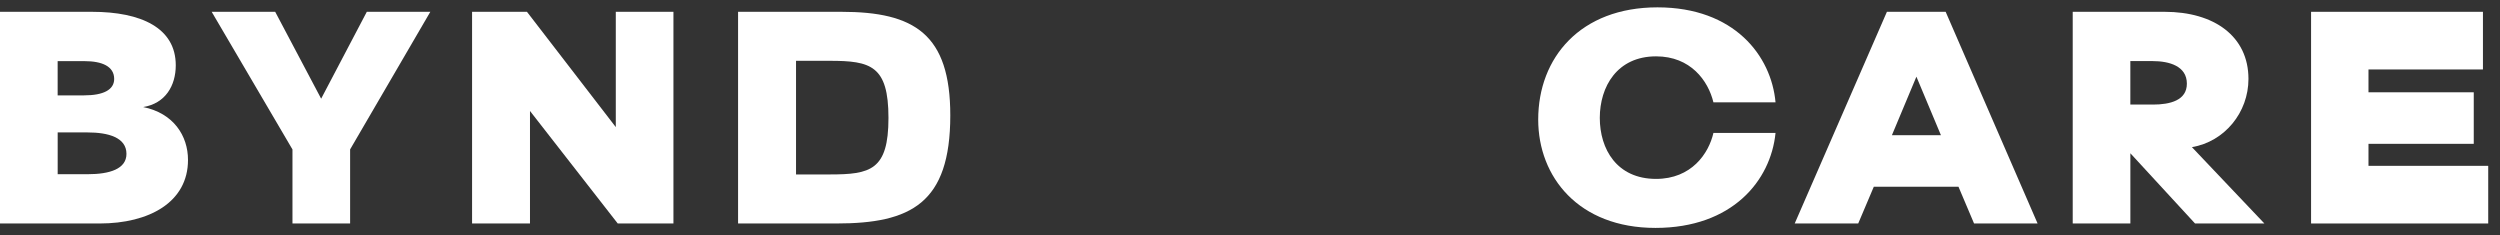 <svg width="170" height="16" viewBox="0 0 170 16" fill="none" xmlns="http://www.w3.org/2000/svg">
<rect x="0" y="0" width="170" height="16" fill="#333333" stroke="none"/>
<path d="M0 0.803H6.251C9.604 0.803 11.952 1.901 11.952 4.439C11.952 5.82 11.252 7.033 9.736 7.28C11.799 7.696 12.784 9.23 12.784 10.878C12.784 13.756 10.133 15.197 6.78 15.197H0V0.803ZM5.72 6.485C7.026 6.485 7.764 6.107 7.764 5.369C7.764 4.516 6.949 4.157 5.739 4.157H3.92V6.485H5.72ZM5.967 11.846C7.464 11.846 8.599 11.486 8.599 10.464C8.599 9.348 7.367 9.005 5.948 9.005H3.922V11.846H5.967Z" fill="white"/>
<path d="M19.886 10.159L14.394 0.803H18.713L21.838 6.711L24.943 0.803H29.262L23.808 10.159V15.197H19.888V10.159H19.886Z" fill="white"/>
<path d="M32.101 0.803H35.833L41.874 8.643V0.803H45.794V15.197H42.006L36.039 7.545V15.197H32.101V0.803Z" fill="white"/>
<path d="M50.189 15.197V0.803H57.215C62.178 0.803 64.62 2.319 64.62 7.848C64.62 13.834 61.929 15.197 56.874 15.197H50.189ZM56.421 11.862C59.187 11.862 60.416 11.578 60.416 8.018C60.416 4.457 59.203 4.135 56.421 4.135H54.13V11.862H56.421Z" fill="white"/>
<path d="M104.598 8.133C104.598 3.91 107.477 0.5 112.706 0.5C117.934 0.5 120.451 3.795 120.736 6.958H116.513C116.153 5.48 114.959 3.832 112.612 3.832C109.961 3.832 108.786 5.898 108.786 8.018C108.786 10.137 109.942 12.165 112.612 12.165C115.018 12.165 116.191 10.443 116.513 9.04H120.736C120.414 12.278 117.8 15.498 112.572 15.498C107.343 15.498 104.598 12.031 104.598 8.13V8.133Z" fill="white"/>
<path d="M128.31 0.803H132.305L138.556 15.197H134.236L133.176 12.697H127.419L126.359 15.197H122.04L128.31 0.803ZM131.983 9.193L130.316 5.214L128.65 9.193H131.983Z" fill="white"/>
<path d="M140.943 0.803H147.194C150.566 0.803 152.895 2.469 152.895 5.367C152.895 7.639 151.285 9.627 149.051 10.006L153.976 15.194H149.26L144.865 10.422V15.194H140.945V0.803H140.943ZM146.397 7.111C147.572 7.111 148.707 6.826 148.707 5.689C148.707 4.495 147.514 4.154 146.379 4.154H144.863V7.108H146.397V7.111Z" fill="white"/>
<path d="M169.199 11.277V15.197H157.153V0.803H168.84V4.723H161.057V6.276H168.215V9.78H161.057V11.277H169.202H169.199Z" fill="white"/>
</svg>
